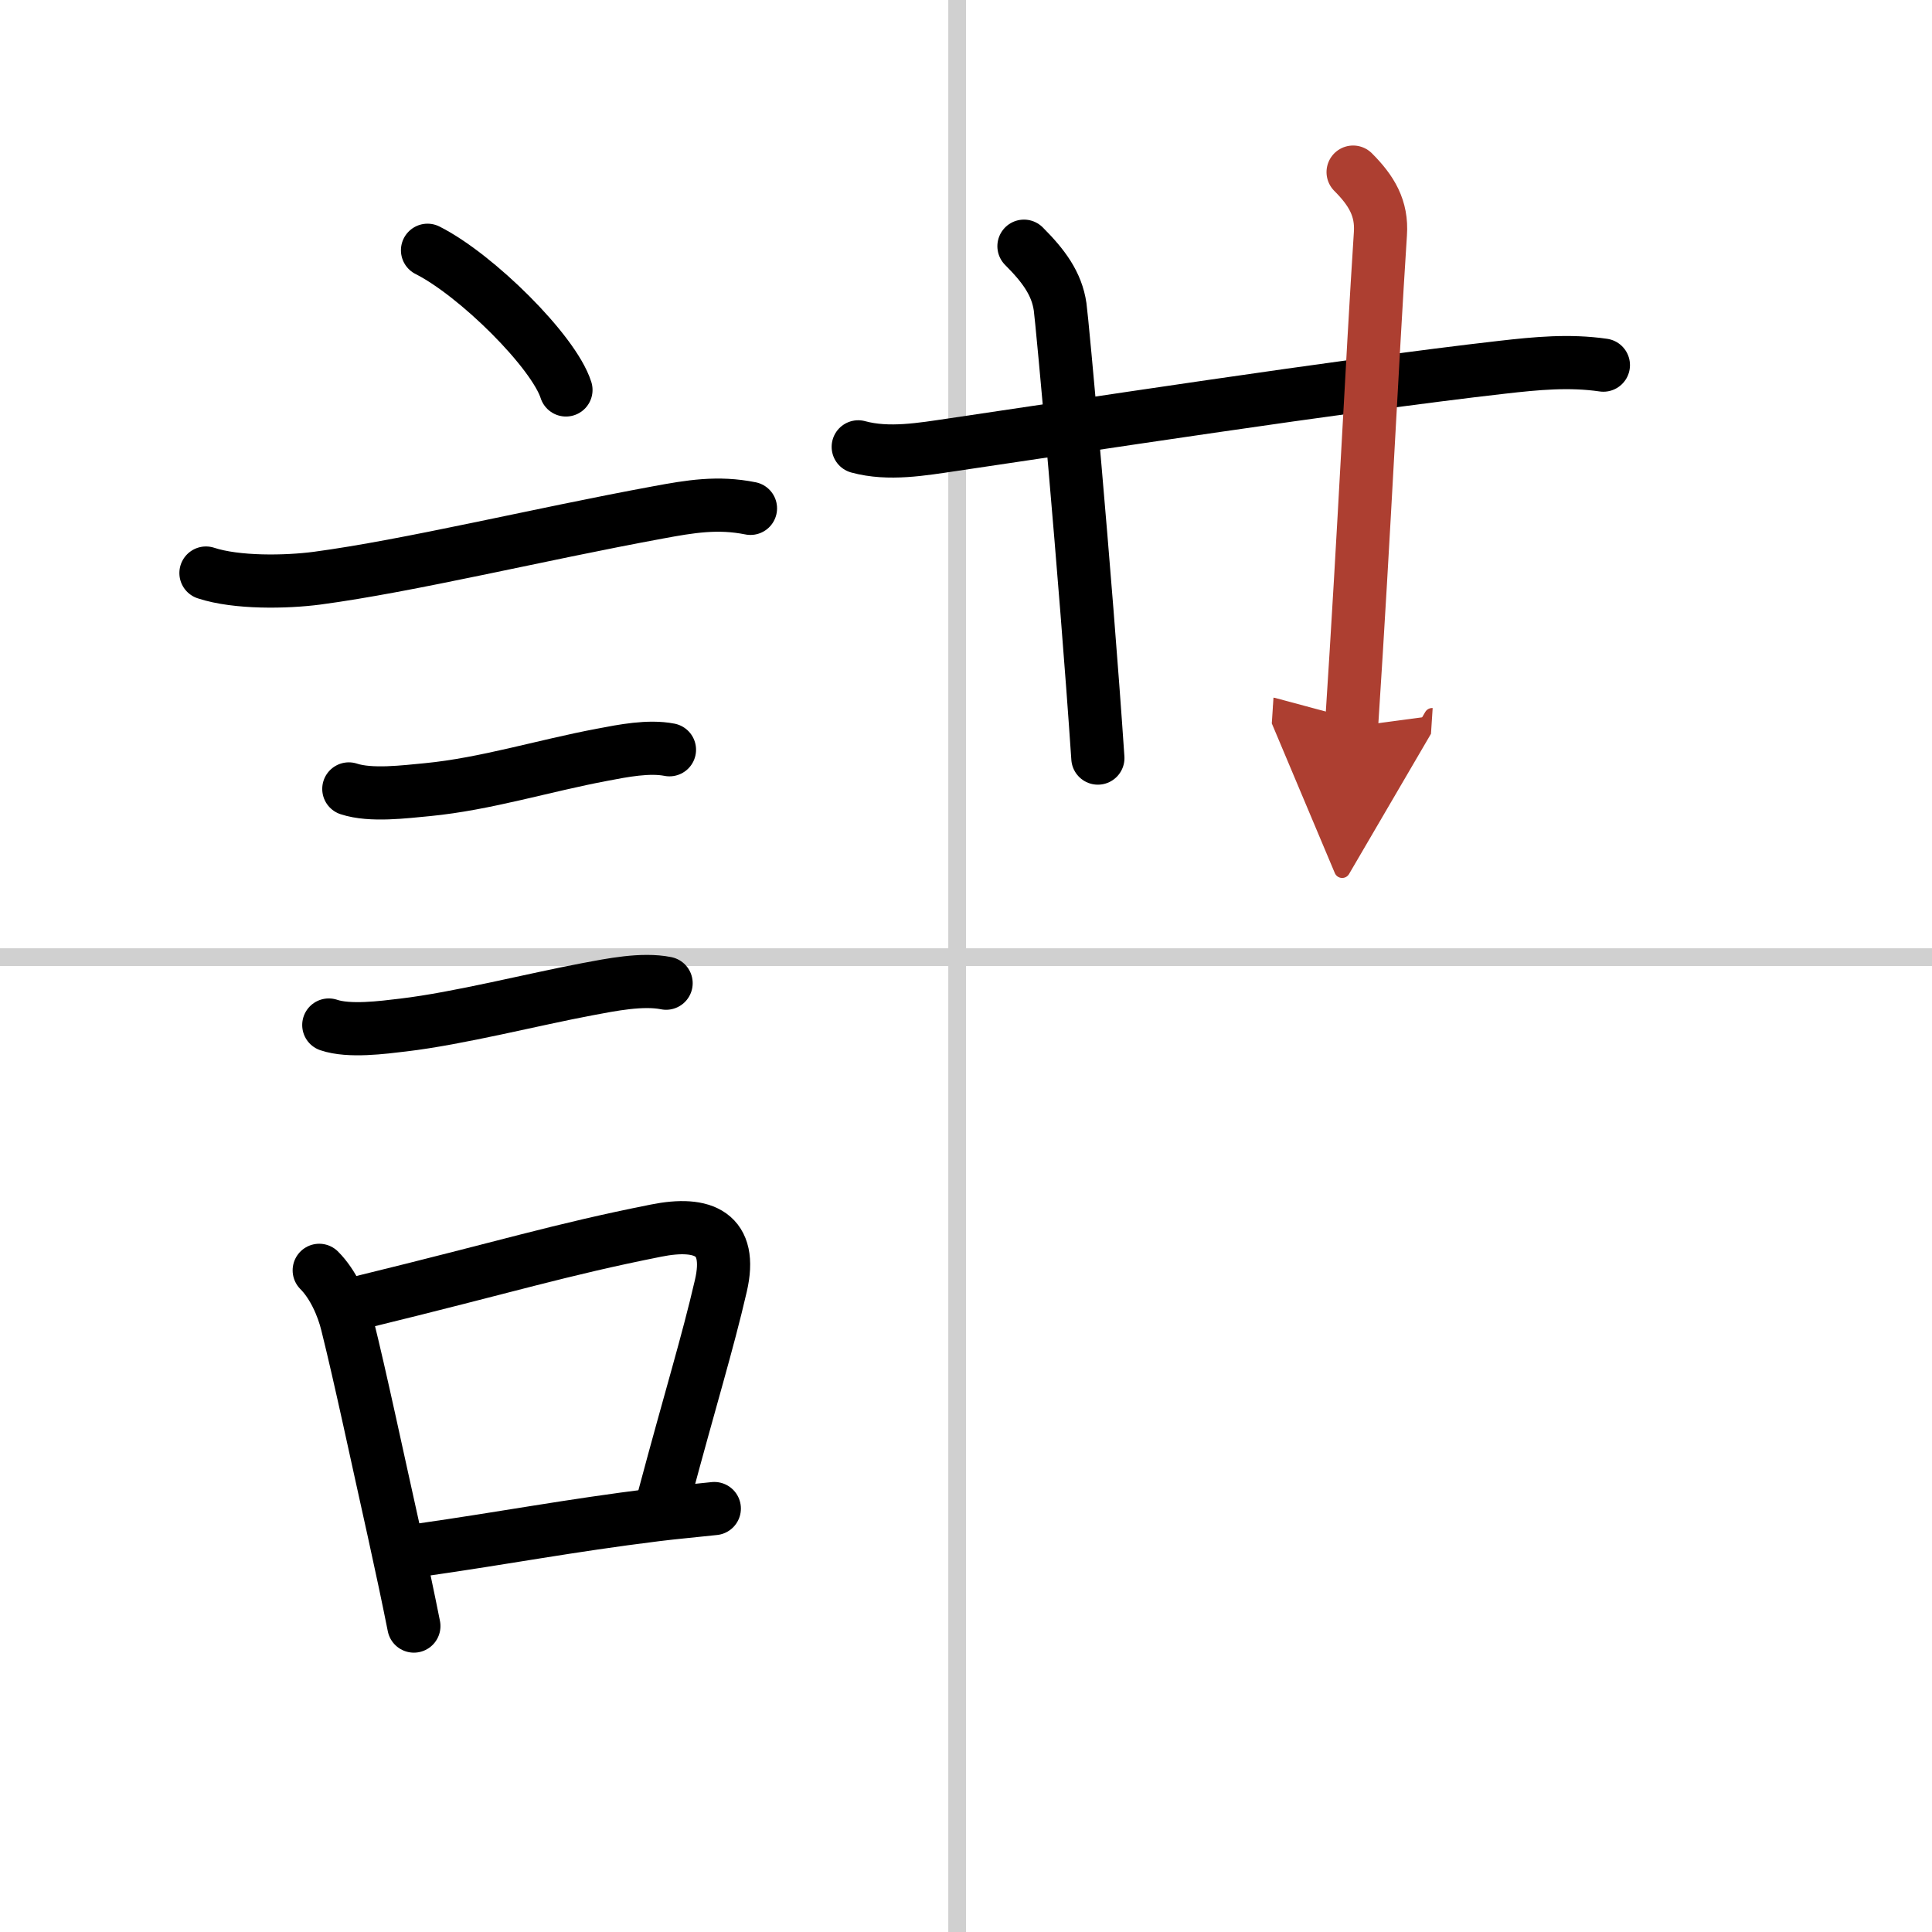 <svg width="400" height="400" viewBox="0 0 109 109" xmlns="http://www.w3.org/2000/svg"><defs><marker id="a" markerWidth="4" orient="auto" refX="1" refY="5" viewBox="0 0 10 10"><polyline points="0 0 10 5 0 10 1 5" fill="#ad3f31" stroke="#ad3f31"/></marker></defs><g fill="none" stroke="#000" stroke-linecap="round" stroke-linejoin="round" stroke-width="3"><rect width="100%" height="100%" fill="#fff" stroke="#fff"/><line x1="54" x2="54" y2="109" stroke="#d0d0d0" stroke-width="1"/><line x2="109" y1="54" y2="54" stroke="#d0d0d0" stroke-width="1"/><path d="m24.12 14.12c2.76 1.39 7.12 5.71 7.81 7.88"/><path d="m11.62 32.33c1.73 0.57 4.52 0.52 6.27 0.29 5.23-0.7 12.39-2.45 19.23-3.71 1.83-0.34 3.38-0.6 5.22-0.23"/><path d="m19.68 44.51c1.24 0.41 3.16 0.16 4.44 0.04 3.29-0.32 6.56-1.35 9.87-1.97 1.15-0.22 2.61-0.51 3.78-0.28"/><path d="m18.55 57.83c1.15 0.39 3.03 0.14 4.2 0 3.13-0.37 7.35-1.45 10.39-2.02 1.33-0.25 3.1-0.61 4.44-0.34"/><path d="m18.01 71.67c0.78 0.78 1.33 2.01 1.58 3.05 0.74 2.96 1.7 7.51 2.64 11.72 0.43 1.95 0.82 3.79 1.12 5.3"/><path d="m20.37 73.47c8.35-2.04 11.12-2.94 16.64-4.04 2.69-0.54 4.34 0.17 3.66 3.11-0.76 3.29-1.69 6.26-3.2 11.91"/><path d="m23.65 87.46c4.97-0.71 8.38-1.38 13.37-2 0.95-0.12 2.2-0.23 3.28-0.35"/><path d="m48.42 25.21c1.72 0.47 3.61 0.13 5.32-0.12 6.47-0.95 22.03-3.35 31.01-4.37 1.93-0.22 3.78-0.4 5.71-0.12"/><path d="m57.77 13.89c1.11 1.11 1.85 2.11 2.04 3.42 0.11 0.74 1.42 14.98 2.13 25.46"/><path d="M76.34,9.71c1.04,1.04,1.64,2.04,1.54,3.48C77.38,20.88,77,29.5,76.25,41" marker-end="url(#a)" stroke="#ad3f31"/></g></svg>

